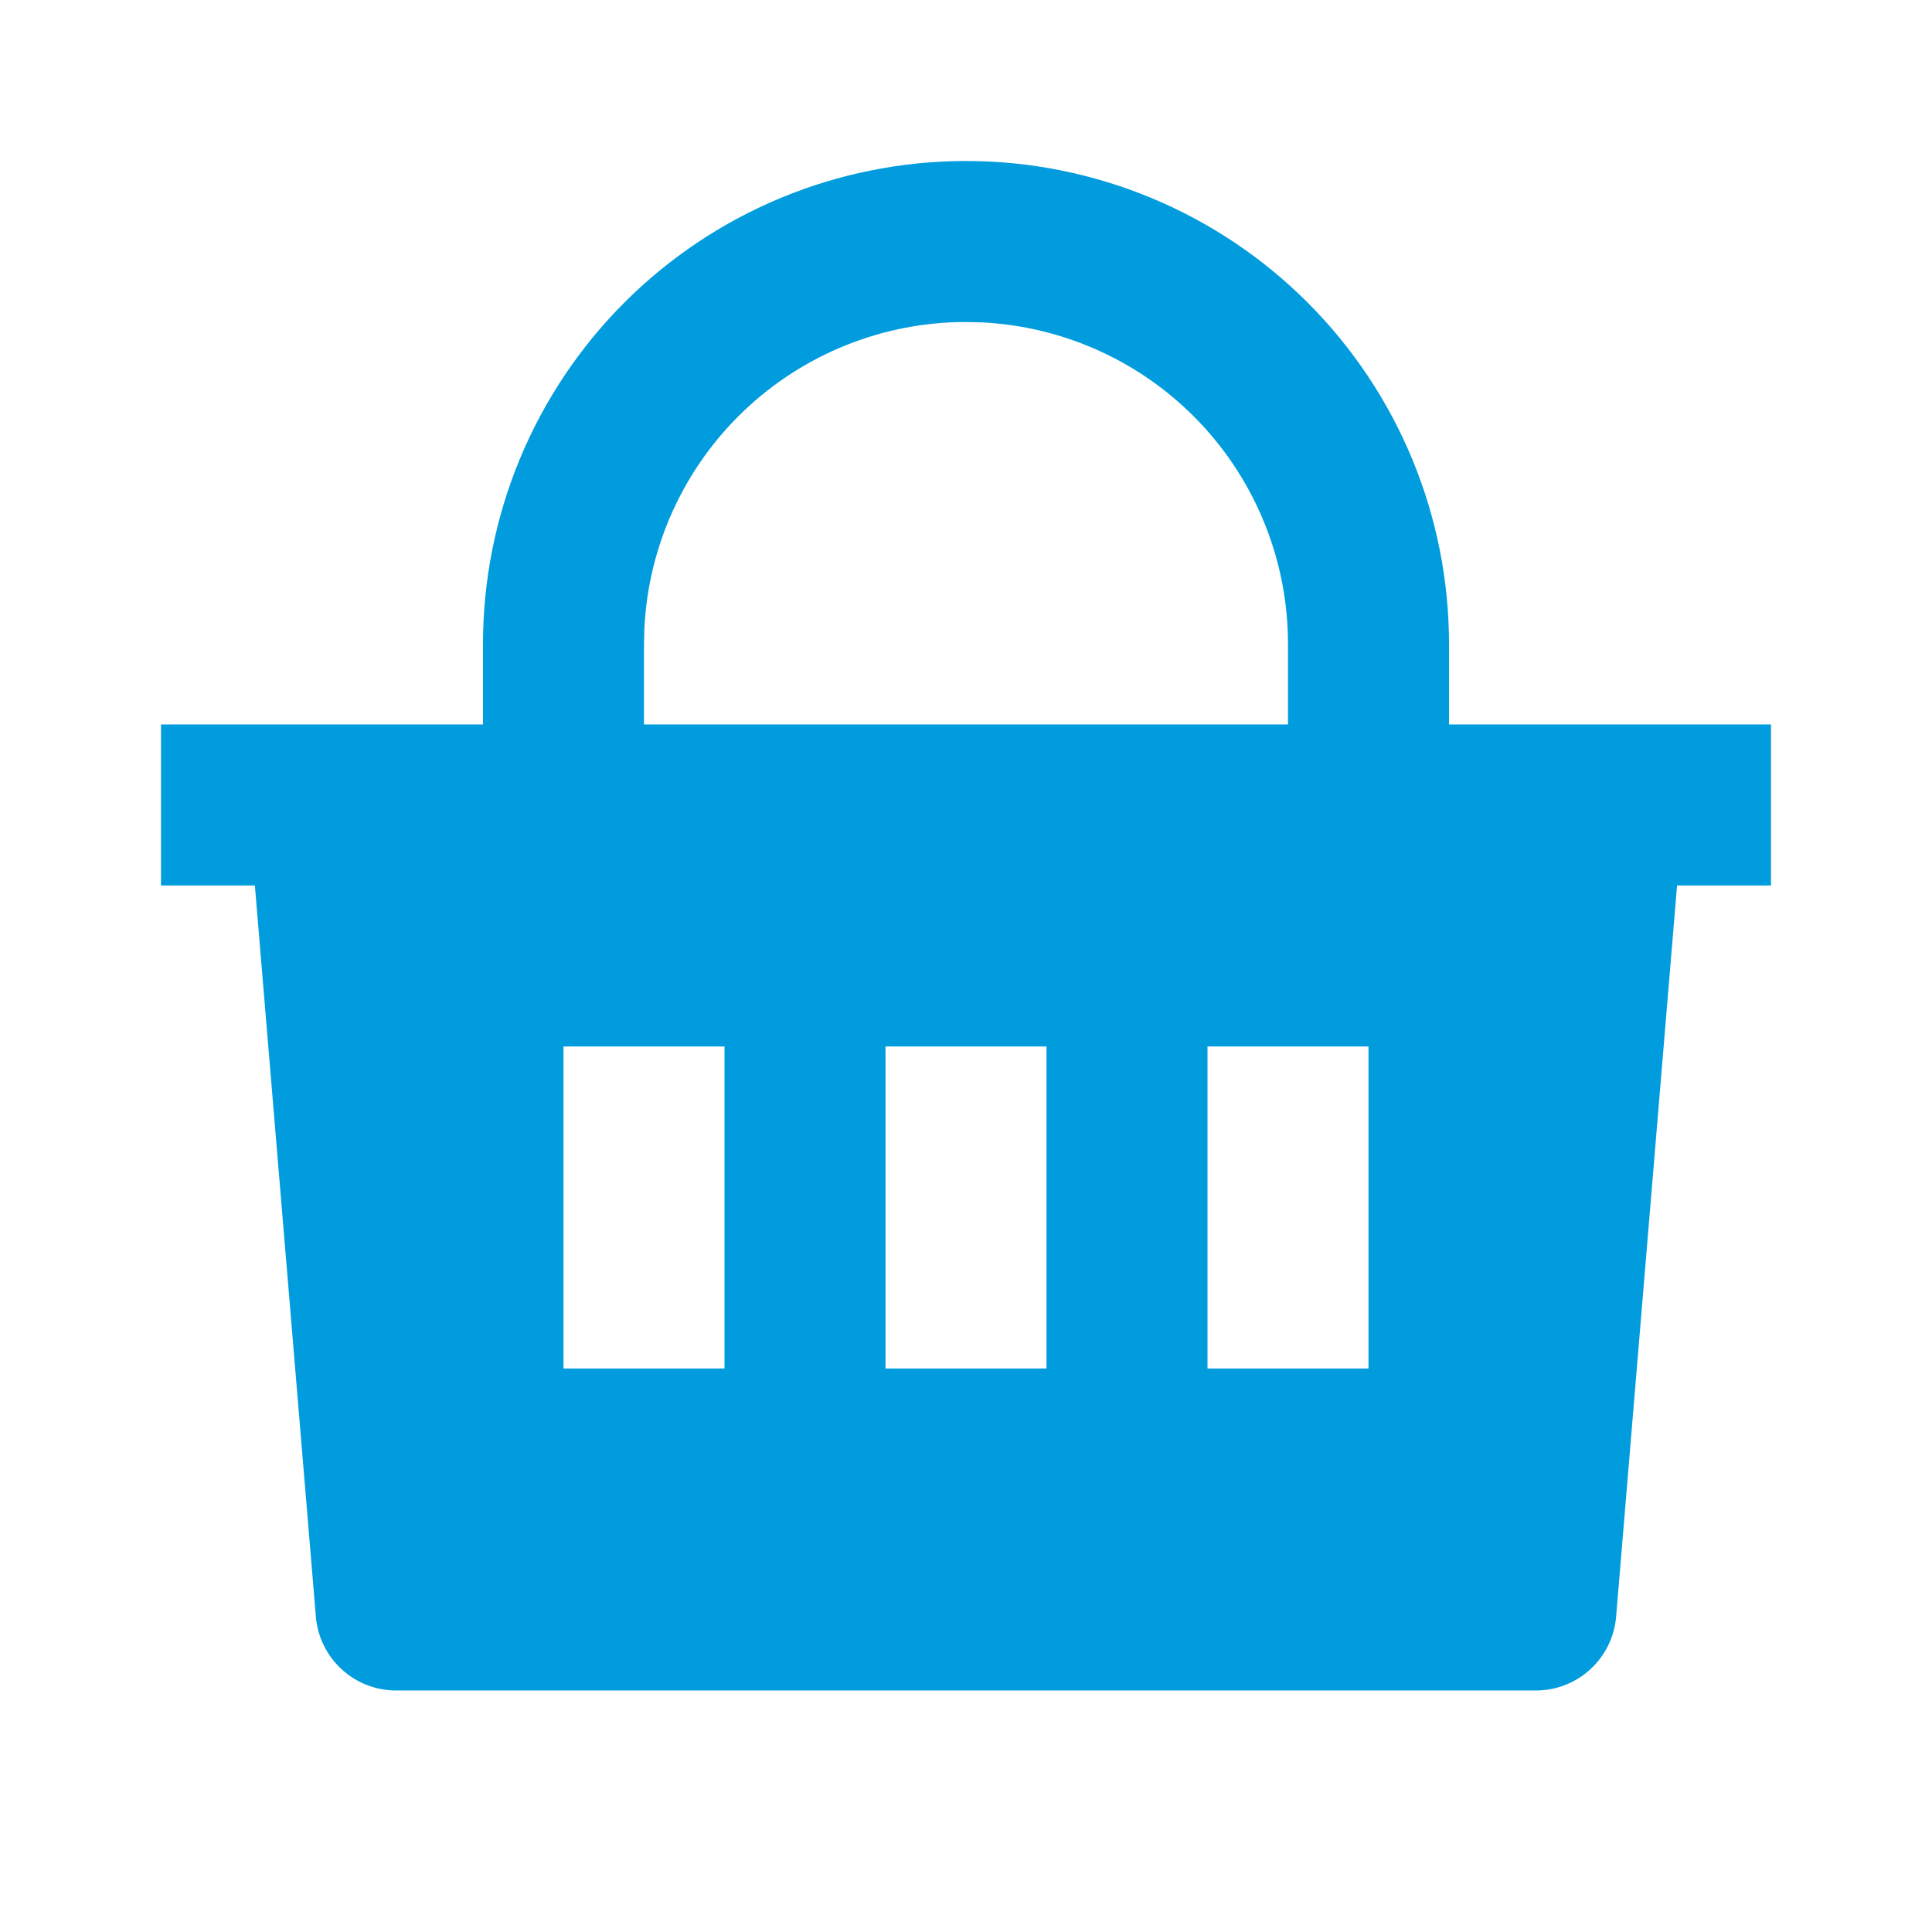 <?xml version="1.0" encoding="UTF-8"?>
<svg width="1200pt" height="1200pt" version="1.1" viewBox="0 0 1200 1200" xmlns="http://www.w3.org/2000/svg">
 <path d="m600 100c79.566 0 155.87 31.605 212.13 87.867 56.266 56.262 87.871 132.57 87.871 212.13v50h200v100h-58.352l-37.848 454.15c-1.039 12.496-6.734 24.141-15.961 32.637-9.227 8.488-21.301 13.211-33.84 13.215h-708c-12.539-0.004-24.613-4.727-33.84-13.215-9.223-8.496-14.918-20.141-15.961-32.637l-37.898-454.15h-58.301v-100h200v-50c0-79.566 31.605-155.87 87.867-212.13 56.262-56.262 132.57-87.867 212.13-87.867zm50 550h-100v200h100zm-200 0h-100v200h100zm400 0h-100v200h100zm-250-450c-51.309 0-100.66 19.723-137.84 55.086-37.18 35.363-59.344 83.668-61.91 134.91l-0.25 10v50h400v-50c0-51.312-19.719-100.66-55.086-137.84-35.363-37.18-83.664-59.344-134.91-61.91z" fill="#009cde"/>
</svg>
